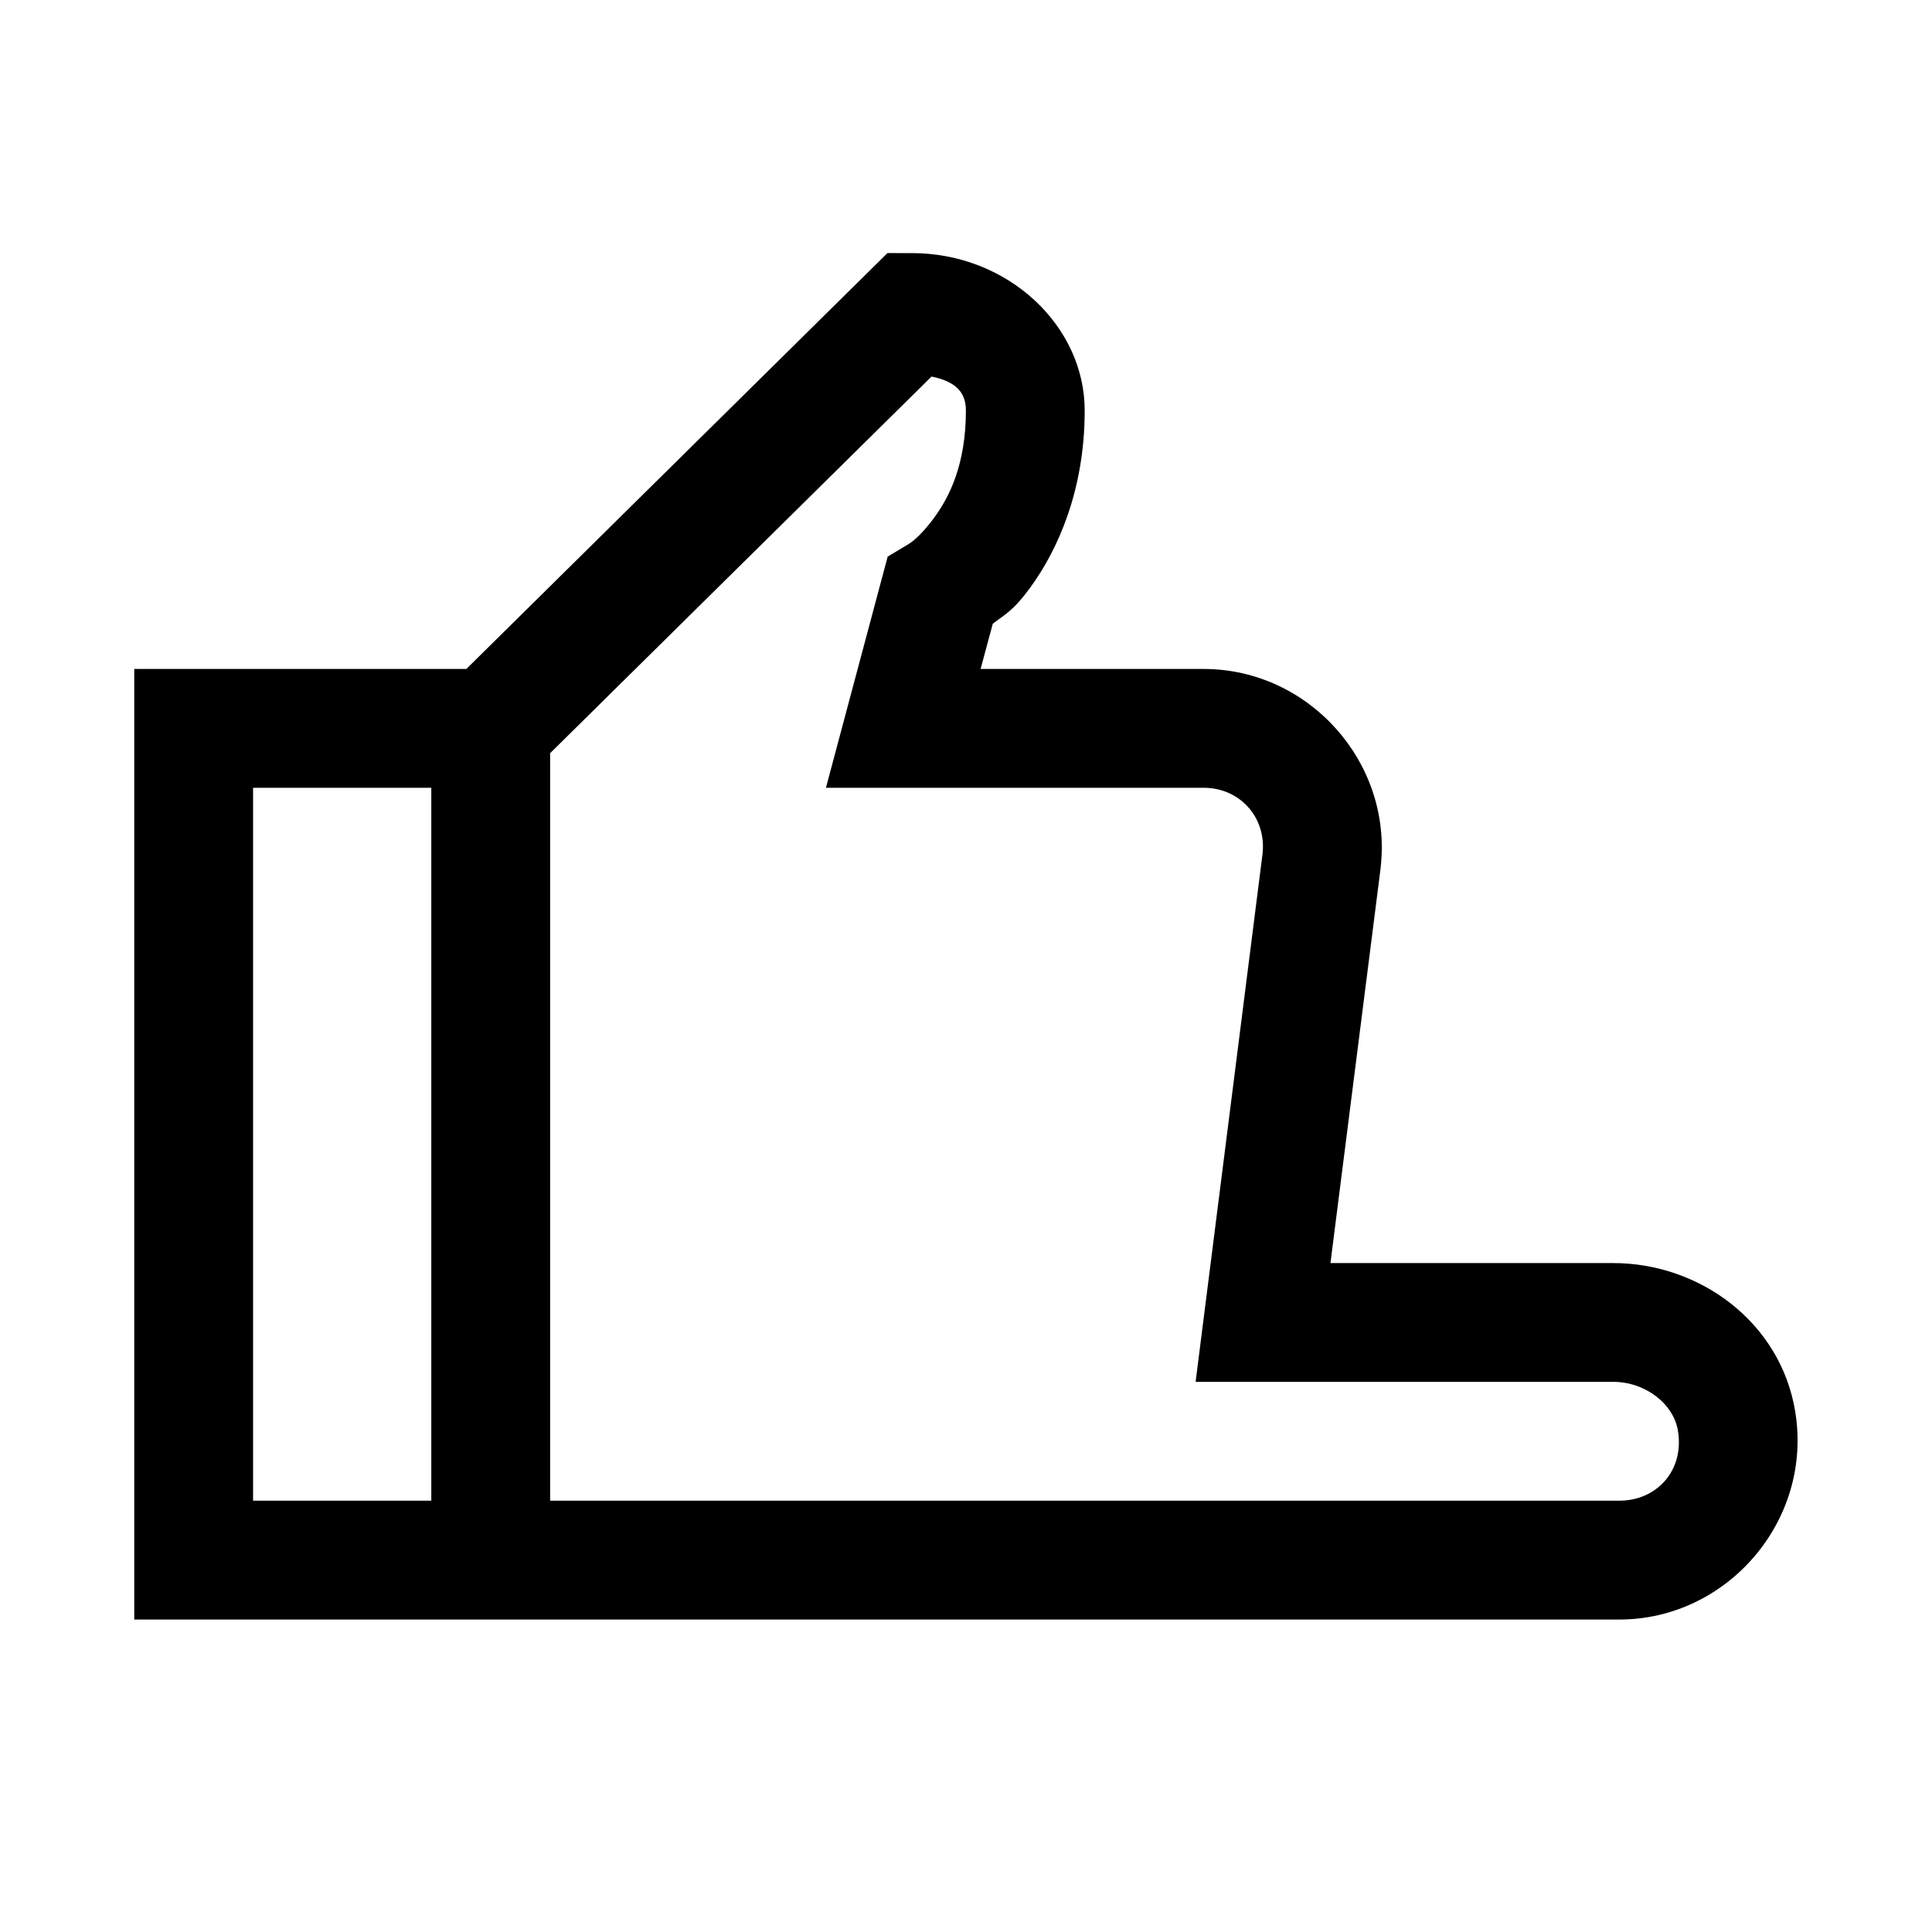 <?xml version="1.0" encoding="UTF-8"?>
<!-- Uploaded to: SVG Find, www.svgrepo.com, Generator: SVG Find Mixer Tools -->
<svg fill="#000000" width="800px" height="800px" version="1.1" viewBox="144 144 512 512" xmlns="http://www.w3.org/2000/svg">
 <path d="m379.18 211.07-111.59 110.21h-88.008v251.91h393.6c28.465 0 51.266-26.141 46.586-55.012-3.852-23.836-25.391-39.453-48.246-39.453h-74.938l13.312-104.8v-0.121c3.137-27.75-19.008-52.523-46.922-52.523h-59.105l3.231-11.992c3.207-2.488 5.332-3.297 9.871-9.5 7.394-10.102 14.484-25.949 14.484-46.988 0.023-22.453-20.344-41.727-45.789-41.727zm11.688 32.719c6.438 1.32 9.105 4.188 9.102 8.977v0.031c0 14.215-4.328 22.824-8.395 28.383-4.07 5.559-6.859 7.043-6.859 7.043l-5.473 3.289-16.359 61.254h100.09c9.625 0 16.656 7.875 15.621 17.438l-17.746 140h110.67c8.504 0 16.004 5.828 17.156 12.977v0.031c1.723 10.566-5.715 18.48-15.496 18.48h-283.39v-198.09zm-179.8 108.98h47.23v188.93h-47.23z"/>
</svg>